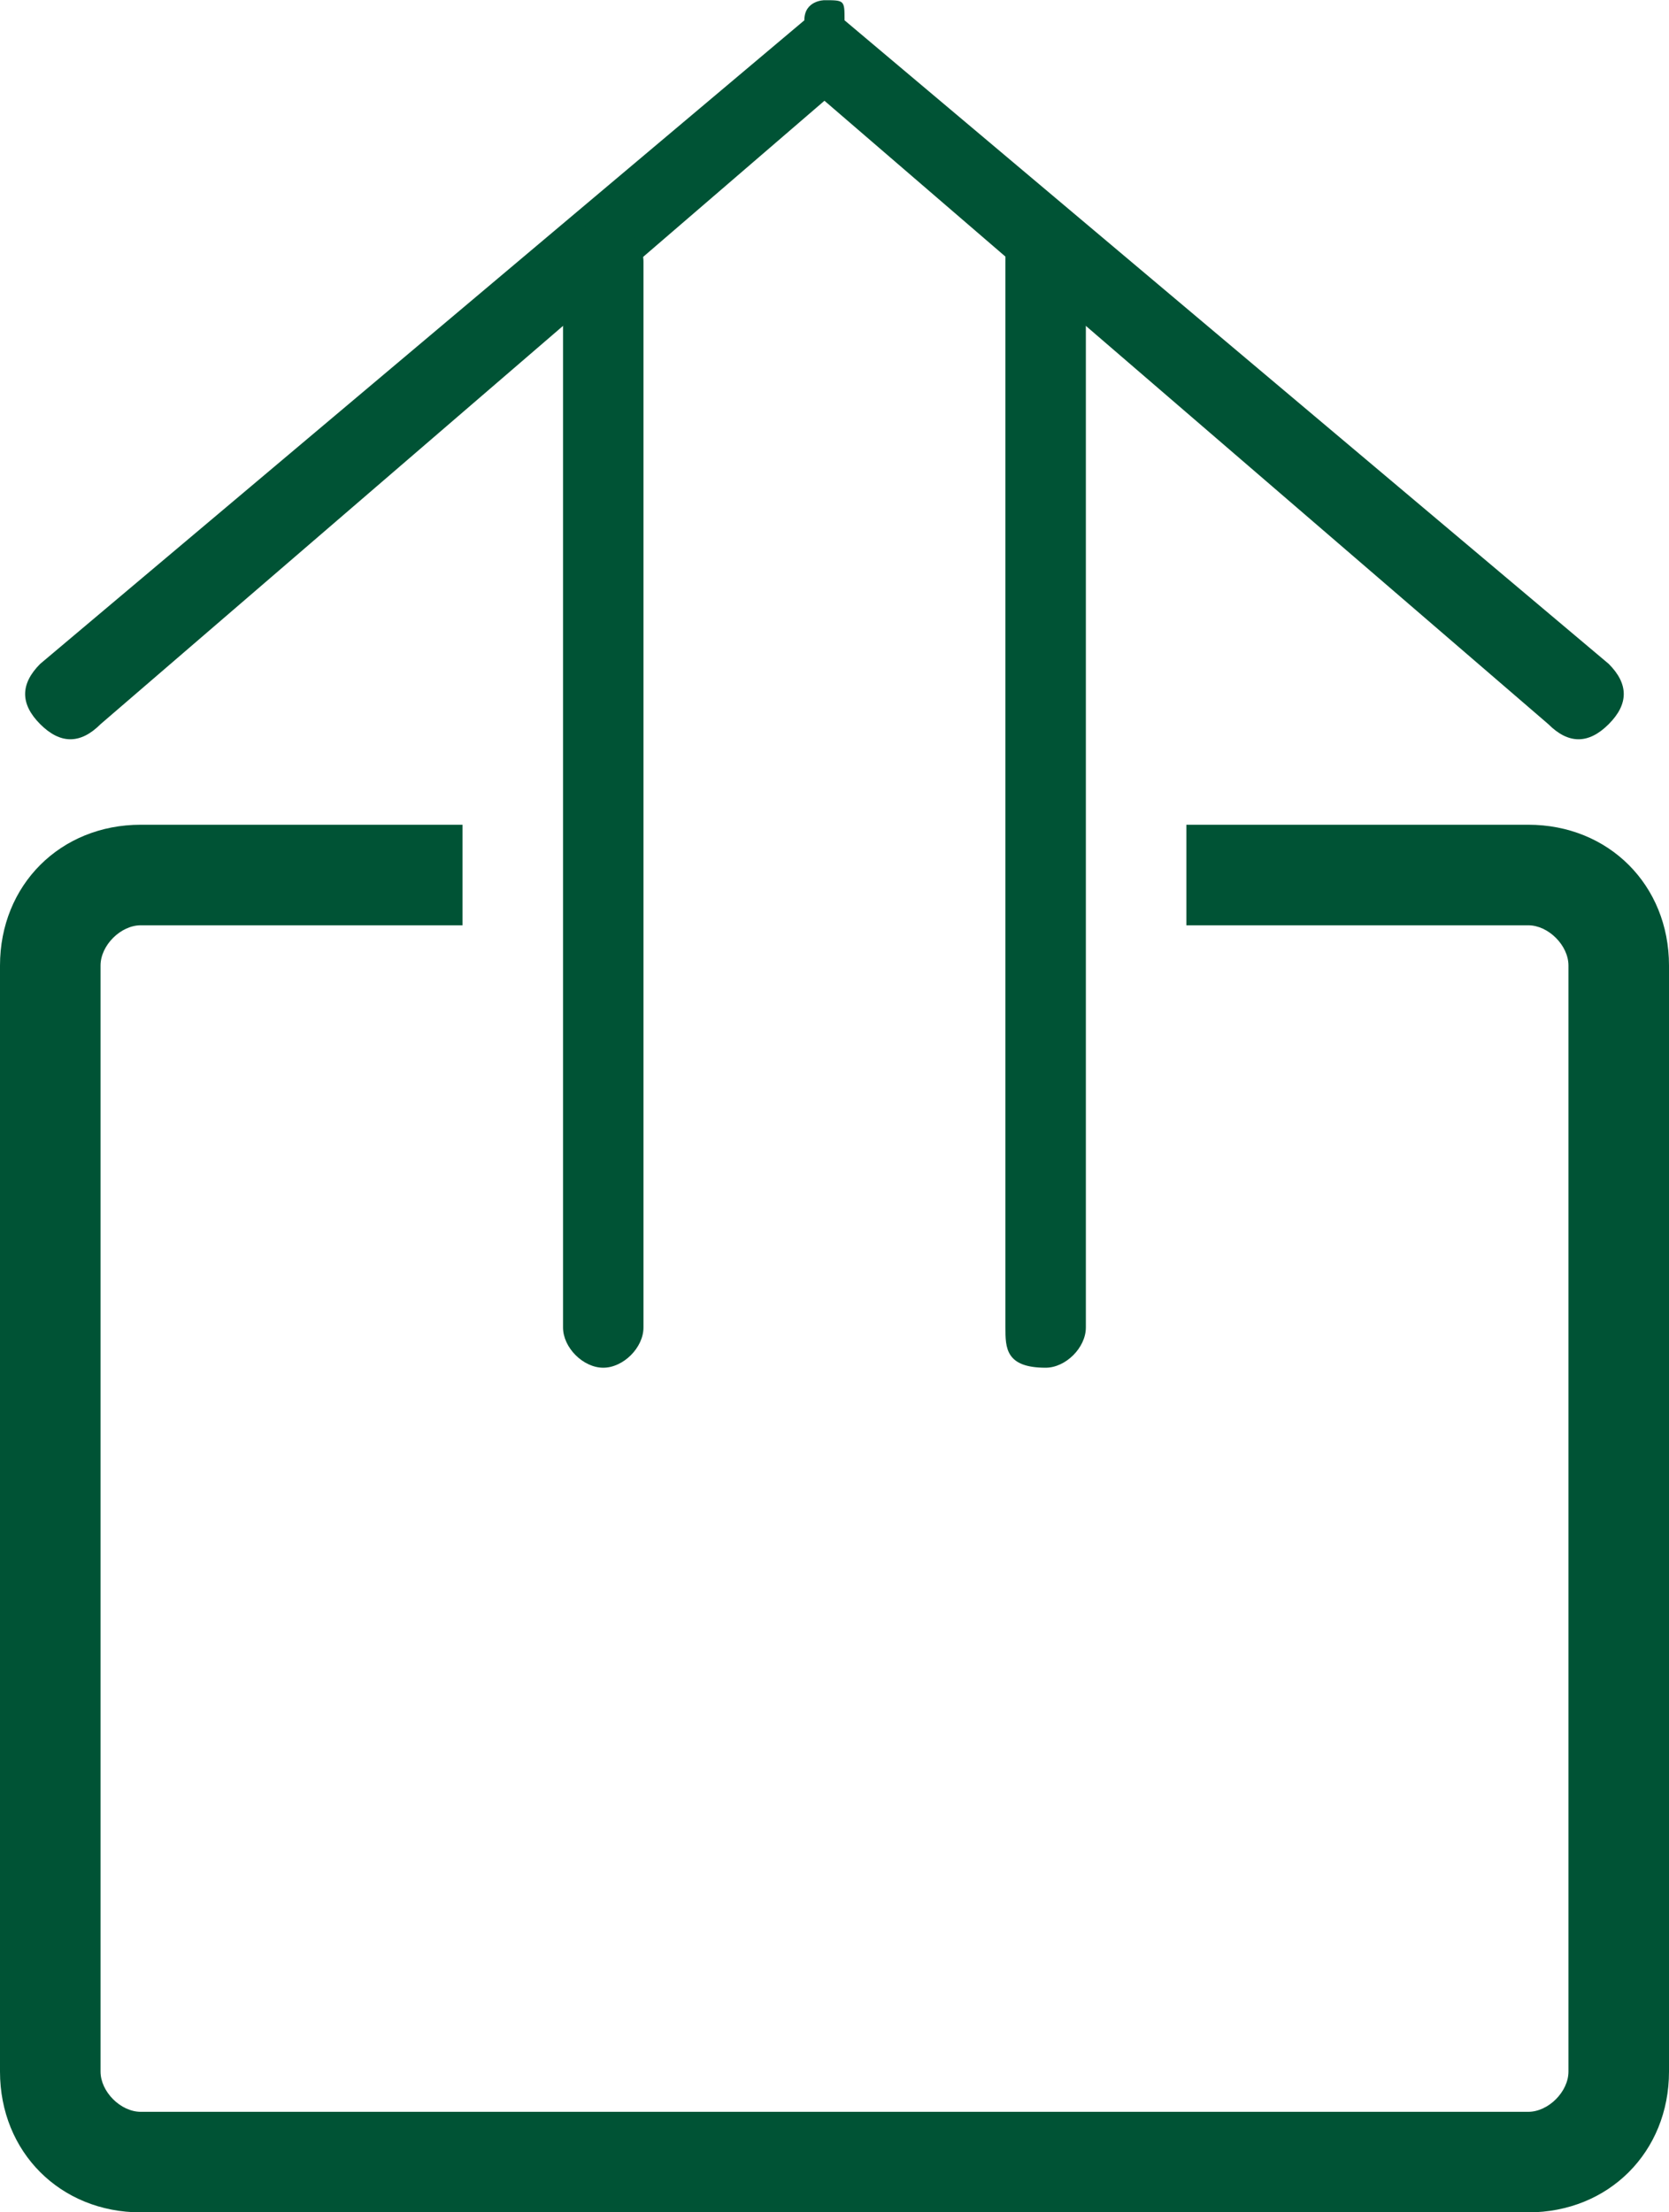 <?xml version="1.0" encoding="utf-8"?>
<!-- Generator: Adobe Illustrator 27.2.0, SVG Export Plug-In . SVG Version: 6.00 Build 0)  -->
<svg version="1.1" id="Layer_1" xmlns="http://www.w3.org/2000/svg" xmlns:xlink="http://www.w3.org/1999/xlink" x="0px" y="0px"
	 viewBox="0 0 8.3 11" style="enable-background:new 0 0 8.3 11;" xml:space="preserve">
<style type="text/css">
	.st0{fill:#005335;}
</style>
<g id="Group_2850" transform="translate(0 0)">
	<g>
		<g id="Group_2852" transform="translate(0 0.001)">
			<path id="Path_1079" class="st0" d="M4.1,0c0.1,0,0.1,0,0.1,0.1l3.8,3.2c0.1,0.1,0.1,0.2,0,0.3s-0.2,0.1-0.3,0l0,0L4.1,0.5
				L0.5,3.6c-0.1,0.1-0.2,0.1-0.3,0c-0.1-0.1-0.1-0.2,0-0.3l0,0L4,0.1C4,0,4.1,0,4.1,0"/>
			<path id="Path_1080" class="st0" d="M3,6.8L3,6.8c-0.1,0-0.2-0.1-0.2-0.2l0,0V1.3c0-0.1,0.1-0.2,0.2-0.2s0.2,0.1,0.2,0.2l0,0v5.3
				C3.2,6.7,3.1,6.8,3,6.8L3,6.8"/>
			<path id="Path_1081" class="st0" d="M5.2,6.8L5.2,6.8C5,6.8,5,6.7,5,6.6V1.3C5,1.1,5,1.1,5.2,1.1c0.1,0,0.2,0.1,0.2,0.2l0,0v5.3
				C5.4,6.7,5.3,6.8,5.2,6.8"/>
			<path id="Path_1082" class="st0" d="M7.6,4.1H5.9v0.5h1.7c0.1,0,0.2,0.1,0.2,0.2v5.5c0,0.1-0.1,0.2-0.2,0.2H0.7
				c-0.1,0-0.2-0.1-0.2-0.2V4.8c0-0.1,0.1-0.2,0.2-0.2h1.6V4.1H0.7C0.3,4.1,0,4.4,0,4.8v5.5C0,10.7,0.3,11,0.7,11h6.9
				c0.4,0,0.7-0.3,0.7-0.7V4.8C8.3,4.4,8,4.1,7.6,4.1"/>
		</g>
	</g>
</g>
</svg>
